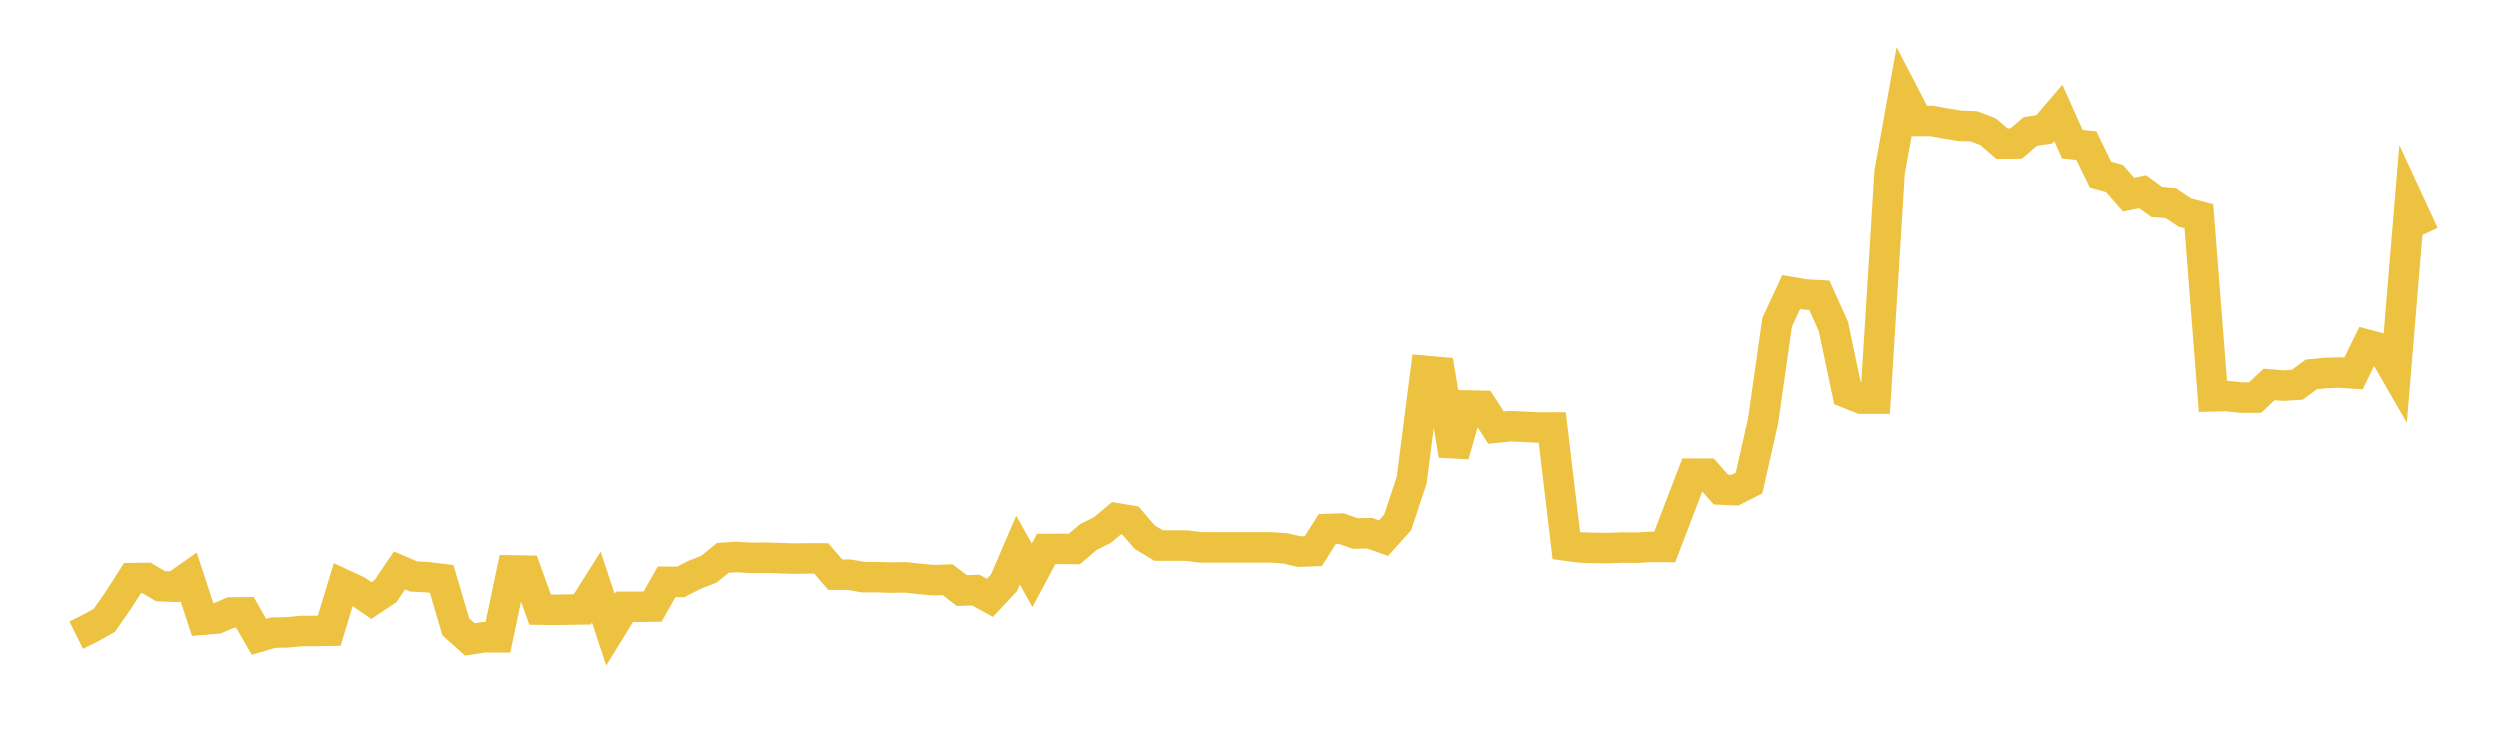 <svg width="164" height="48" xmlns="http://www.w3.org/2000/svg" xmlns:xlink="http://www.w3.org/1999/xlink"><path fill="none" stroke="rgb(237,194,64)" stroke-width="2" d="M5,41.668L5.922,41.208L6.844,40.694L7.766,39.371L8.689,37.926L9.611,37.913L10.533,38.455L11.455,38.492L12.377,37.842L13.299,40.653L14.222,40.577L15.144,40.178L16.066,40.171L16.988,41.774L17.91,41.502L18.832,41.481L19.754,41.397L20.677,41.393L21.599,41.377L22.521,38.335L23.443,38.763L24.365,39.395L25.287,38.783L26.21,37.419L27.132,37.816L28.054,37.864L28.976,37.98L29.898,41.118L30.82,41.945L31.743,41.804L32.665,41.805L33.587,37.422L34.509,37.435L35.431,39.991L36.353,40.005L37.275,39.989L38.198,39.975L39.12,38.513L40.042,41.304L40.964,39.804L41.886,39.805L42.808,39.793L43.731,38.166L44.653,38.173L45.575,37.702L46.497,37.344L47.419,36.595L48.341,36.539L49.263,36.595L50.186,36.586L51.108,36.613L52.03,36.642L52.952,36.633L53.874,36.633L54.796,37.701L55.719,37.702L56.641,37.864L57.563,37.863L58.485,37.89L59.407,37.875L60.329,37.98L61.251,38.06L62.174,38.029L63.096,38.741L64.018,38.711L64.94,39.218L65.862,38.232L66.784,36.09L67.707,37.738L68.629,36.013L69.551,36.008L70.473,36.014L71.395,35.233L72.317,34.768L73.24,33.997L74.162,34.152L75.084,35.233L76.006,35.79L76.928,35.791L77.85,35.791L78.772,35.909L79.695,35.909L80.617,35.909L81.539,35.909L82.461,35.909L83.383,35.909L84.305,35.972L85.228,36.186L86.15,36.155L87.072,34.705L87.994,34.676L88.916,35L89.838,34.976L90.76,35.303L91.683,34.278L92.605,31.502L93.527,24.327L94.449,24.409L95.371,29.86L96.293,26.6L97.216,26.62L98.138,28.051L99.06,27.956L99.982,27.998L100.904,28.045L101.826,28.042L102.749,35.793L103.671,35.916L104.593,35.944L105.515,35.955L106.437,35.918L107.359,35.931L108.281,35.878L109.204,35.884L110.126,33.479L111.048,31.073L111.97,31.076L112.892,32.115L113.814,32.155L114.737,31.685L115.659,27.609L116.581,21.134L117.503,19.154L118.425,19.311L119.347,19.364L120.269,21.409L121.192,25.786L122.114,26.15L123.036,26.15L123.958,11.298L124.88,6.162L125.802,7.943L126.725,7.941L127.647,8.11L128.569,8.26L129.491,8.29L130.413,8.644L131.335,9.433L132.257,9.424L133.18,8.634L134.102,8.488L135.024,7.41L135.946,9.467L136.868,9.56L137.79,11.461L138.713,11.714L139.635,12.768L140.557,12.573L141.479,13.247L142.401,13.319L143.323,13.933L144.246,14.176L145.168,26.001L146.09,25.979L147.012,26.081L147.934,26.078L148.856,25.216L149.778,25.294L150.701,25.239L151.623,24.555L152.545,24.47L153.467,24.435L154.389,24.496L155.311,22.62L156.234,22.864L157.156,24.462L158.078,13.374L159,15.363"></path></svg>